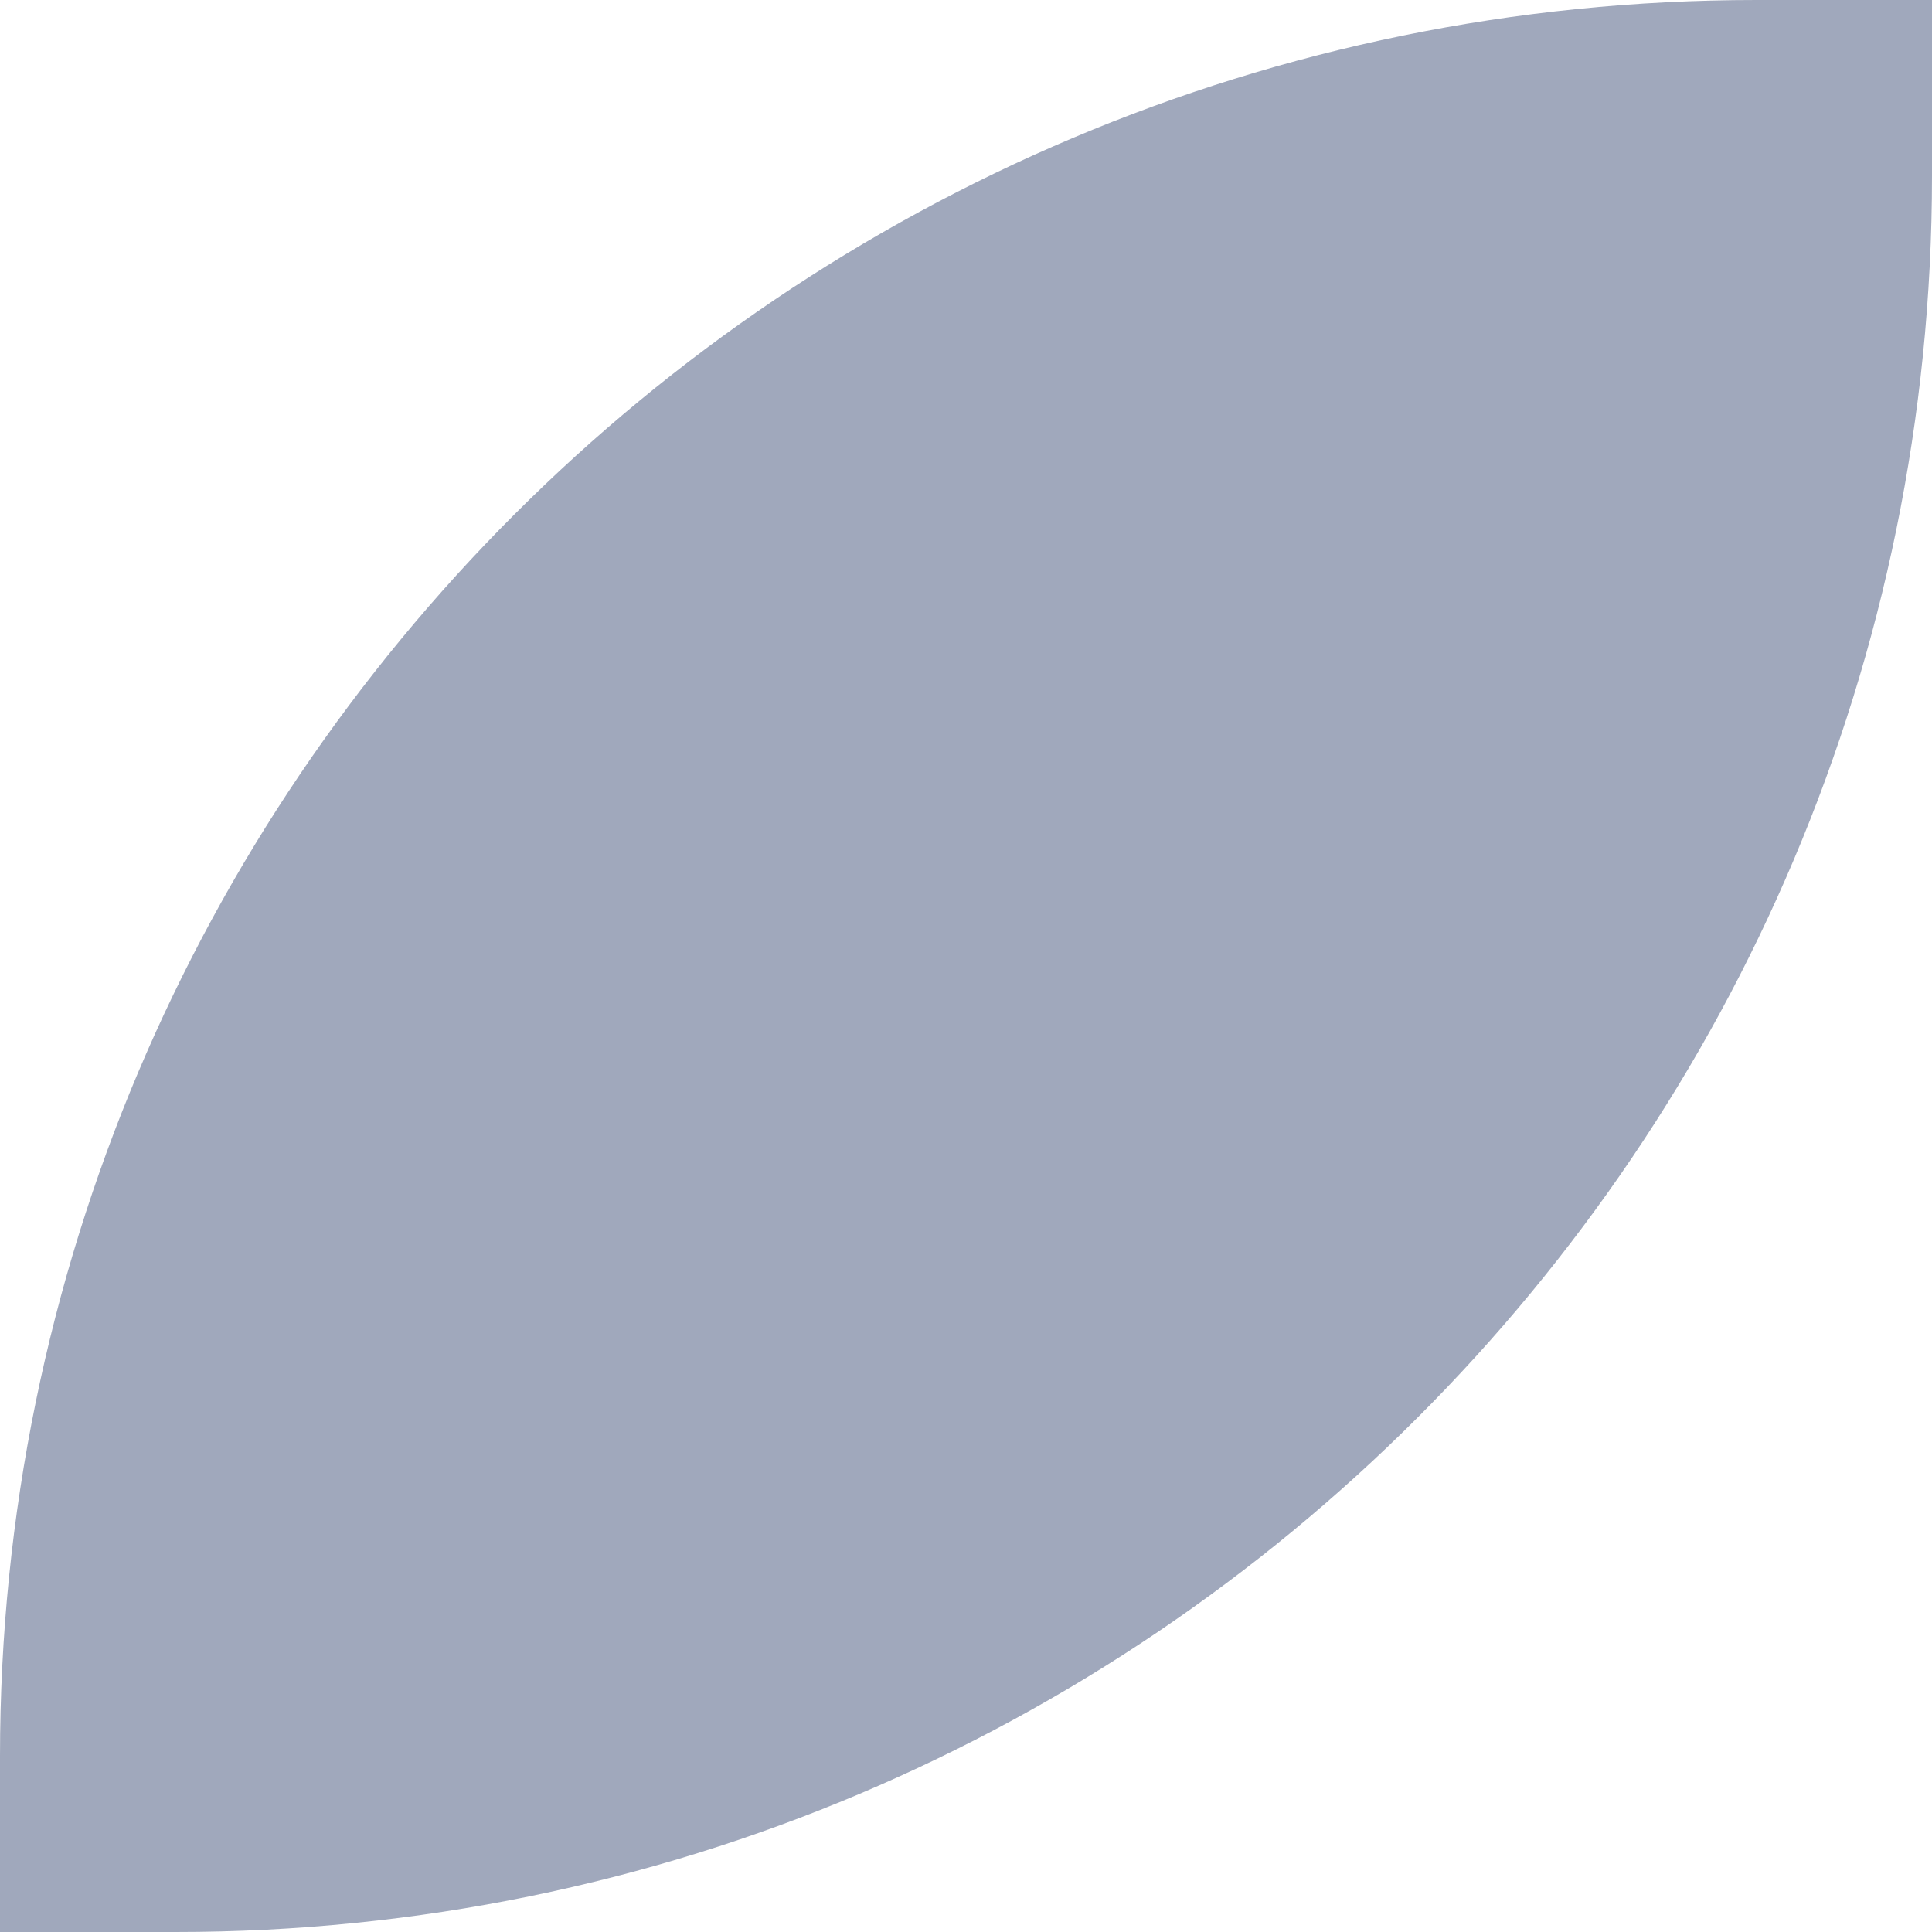 <?xml version="1.0" encoding="UTF-8"?> <svg xmlns="http://www.w3.org/2000/svg" width="22" height="22" viewBox="0 0 22 22" fill="none"><path d="M0 20C0 8.954 8.954 0 20 0H22V2C22 13.046 13.046 22 2 22H0V20Z" fill="#A0A8BC"></path></svg> 